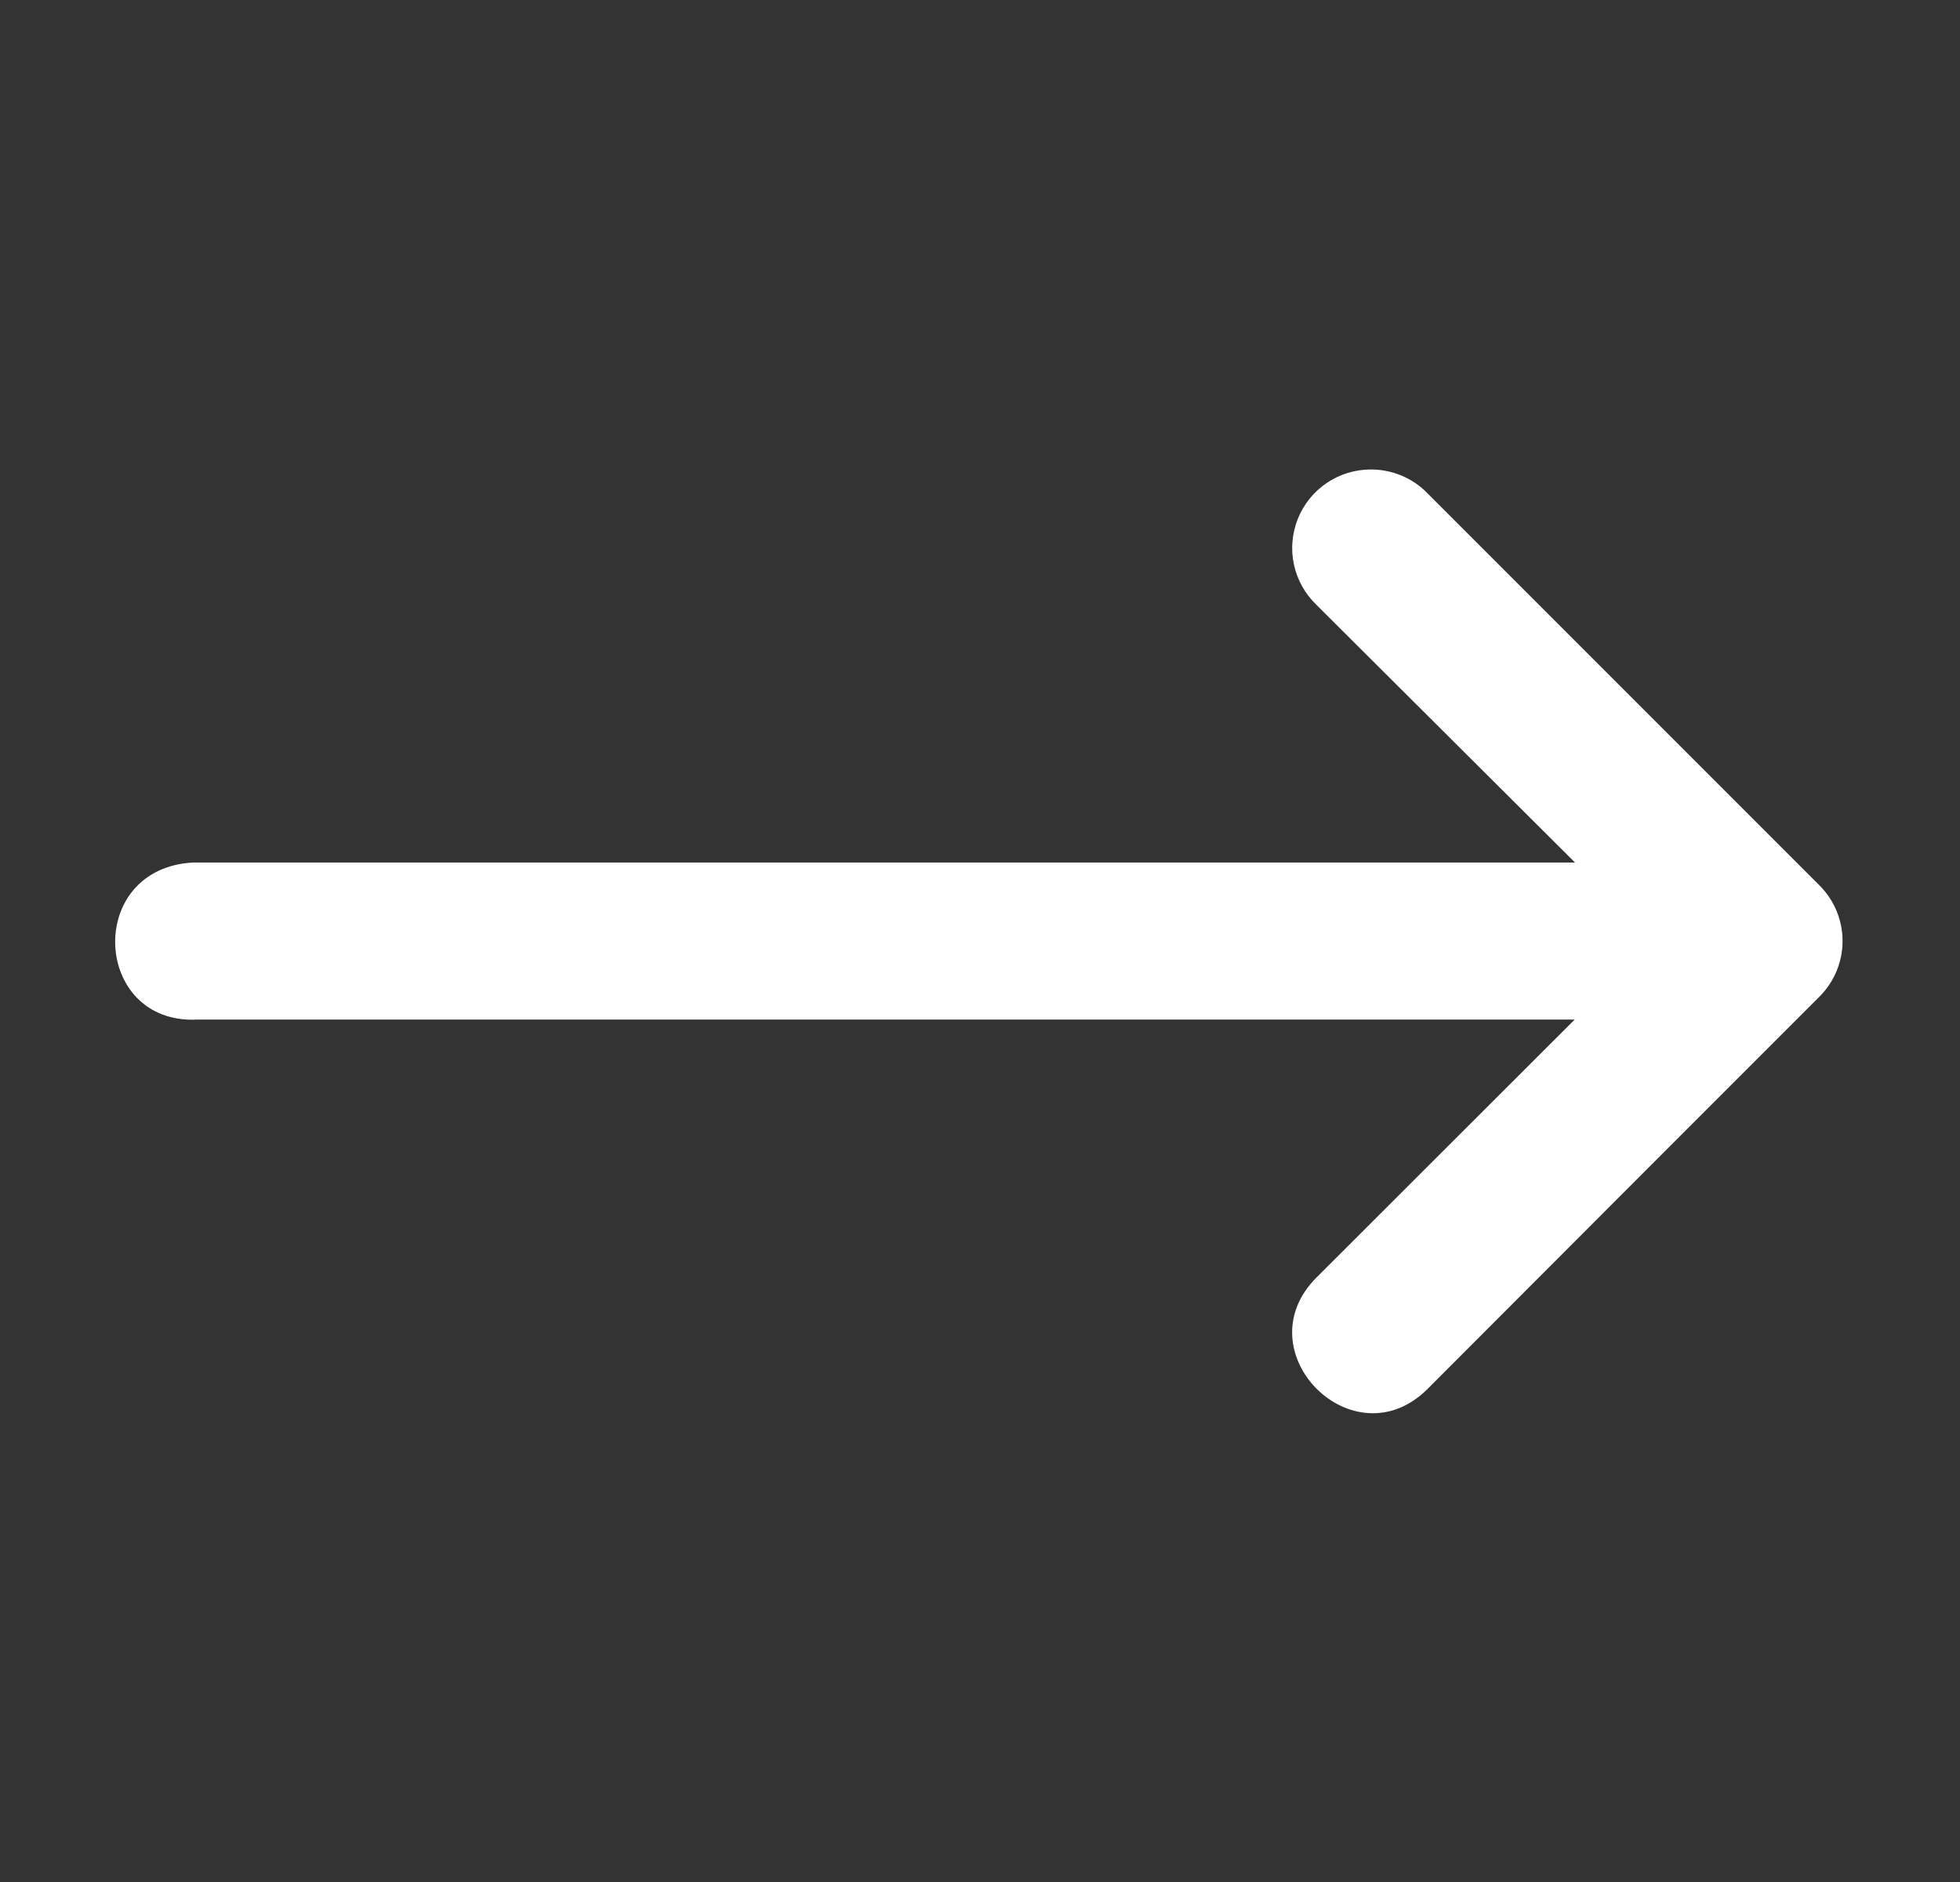 <svg fill="none" height="24" viewBox="0 0 25 24" width="25" xmlns="http://www.w3.org/2000/svg"><rect x="0" y="0" width="25" height="24" fill="#333333" stroke="none"/><path d="m2.518 13.002h17.567l-3.292 3.288c-.945.945.472 2.366 1.417 1.421l2.997-3.001 2.003-2.003c.187-.188.292-.442.292-.707s-.105-.519-.292-.707l-5.004-5.004c-.094-.097-.207-.173-.332-.225s-.259-.078-.394-.077c-.2.001-.394.061-.559.173-.165.112-.293.271-.367.456-.074.185-.092.388-.05.583s.141.373.285.512l3.3 3.288h-17.624c-1.387.072-1.285 2.071.053 2.003z" fill="#fff"/></svg>